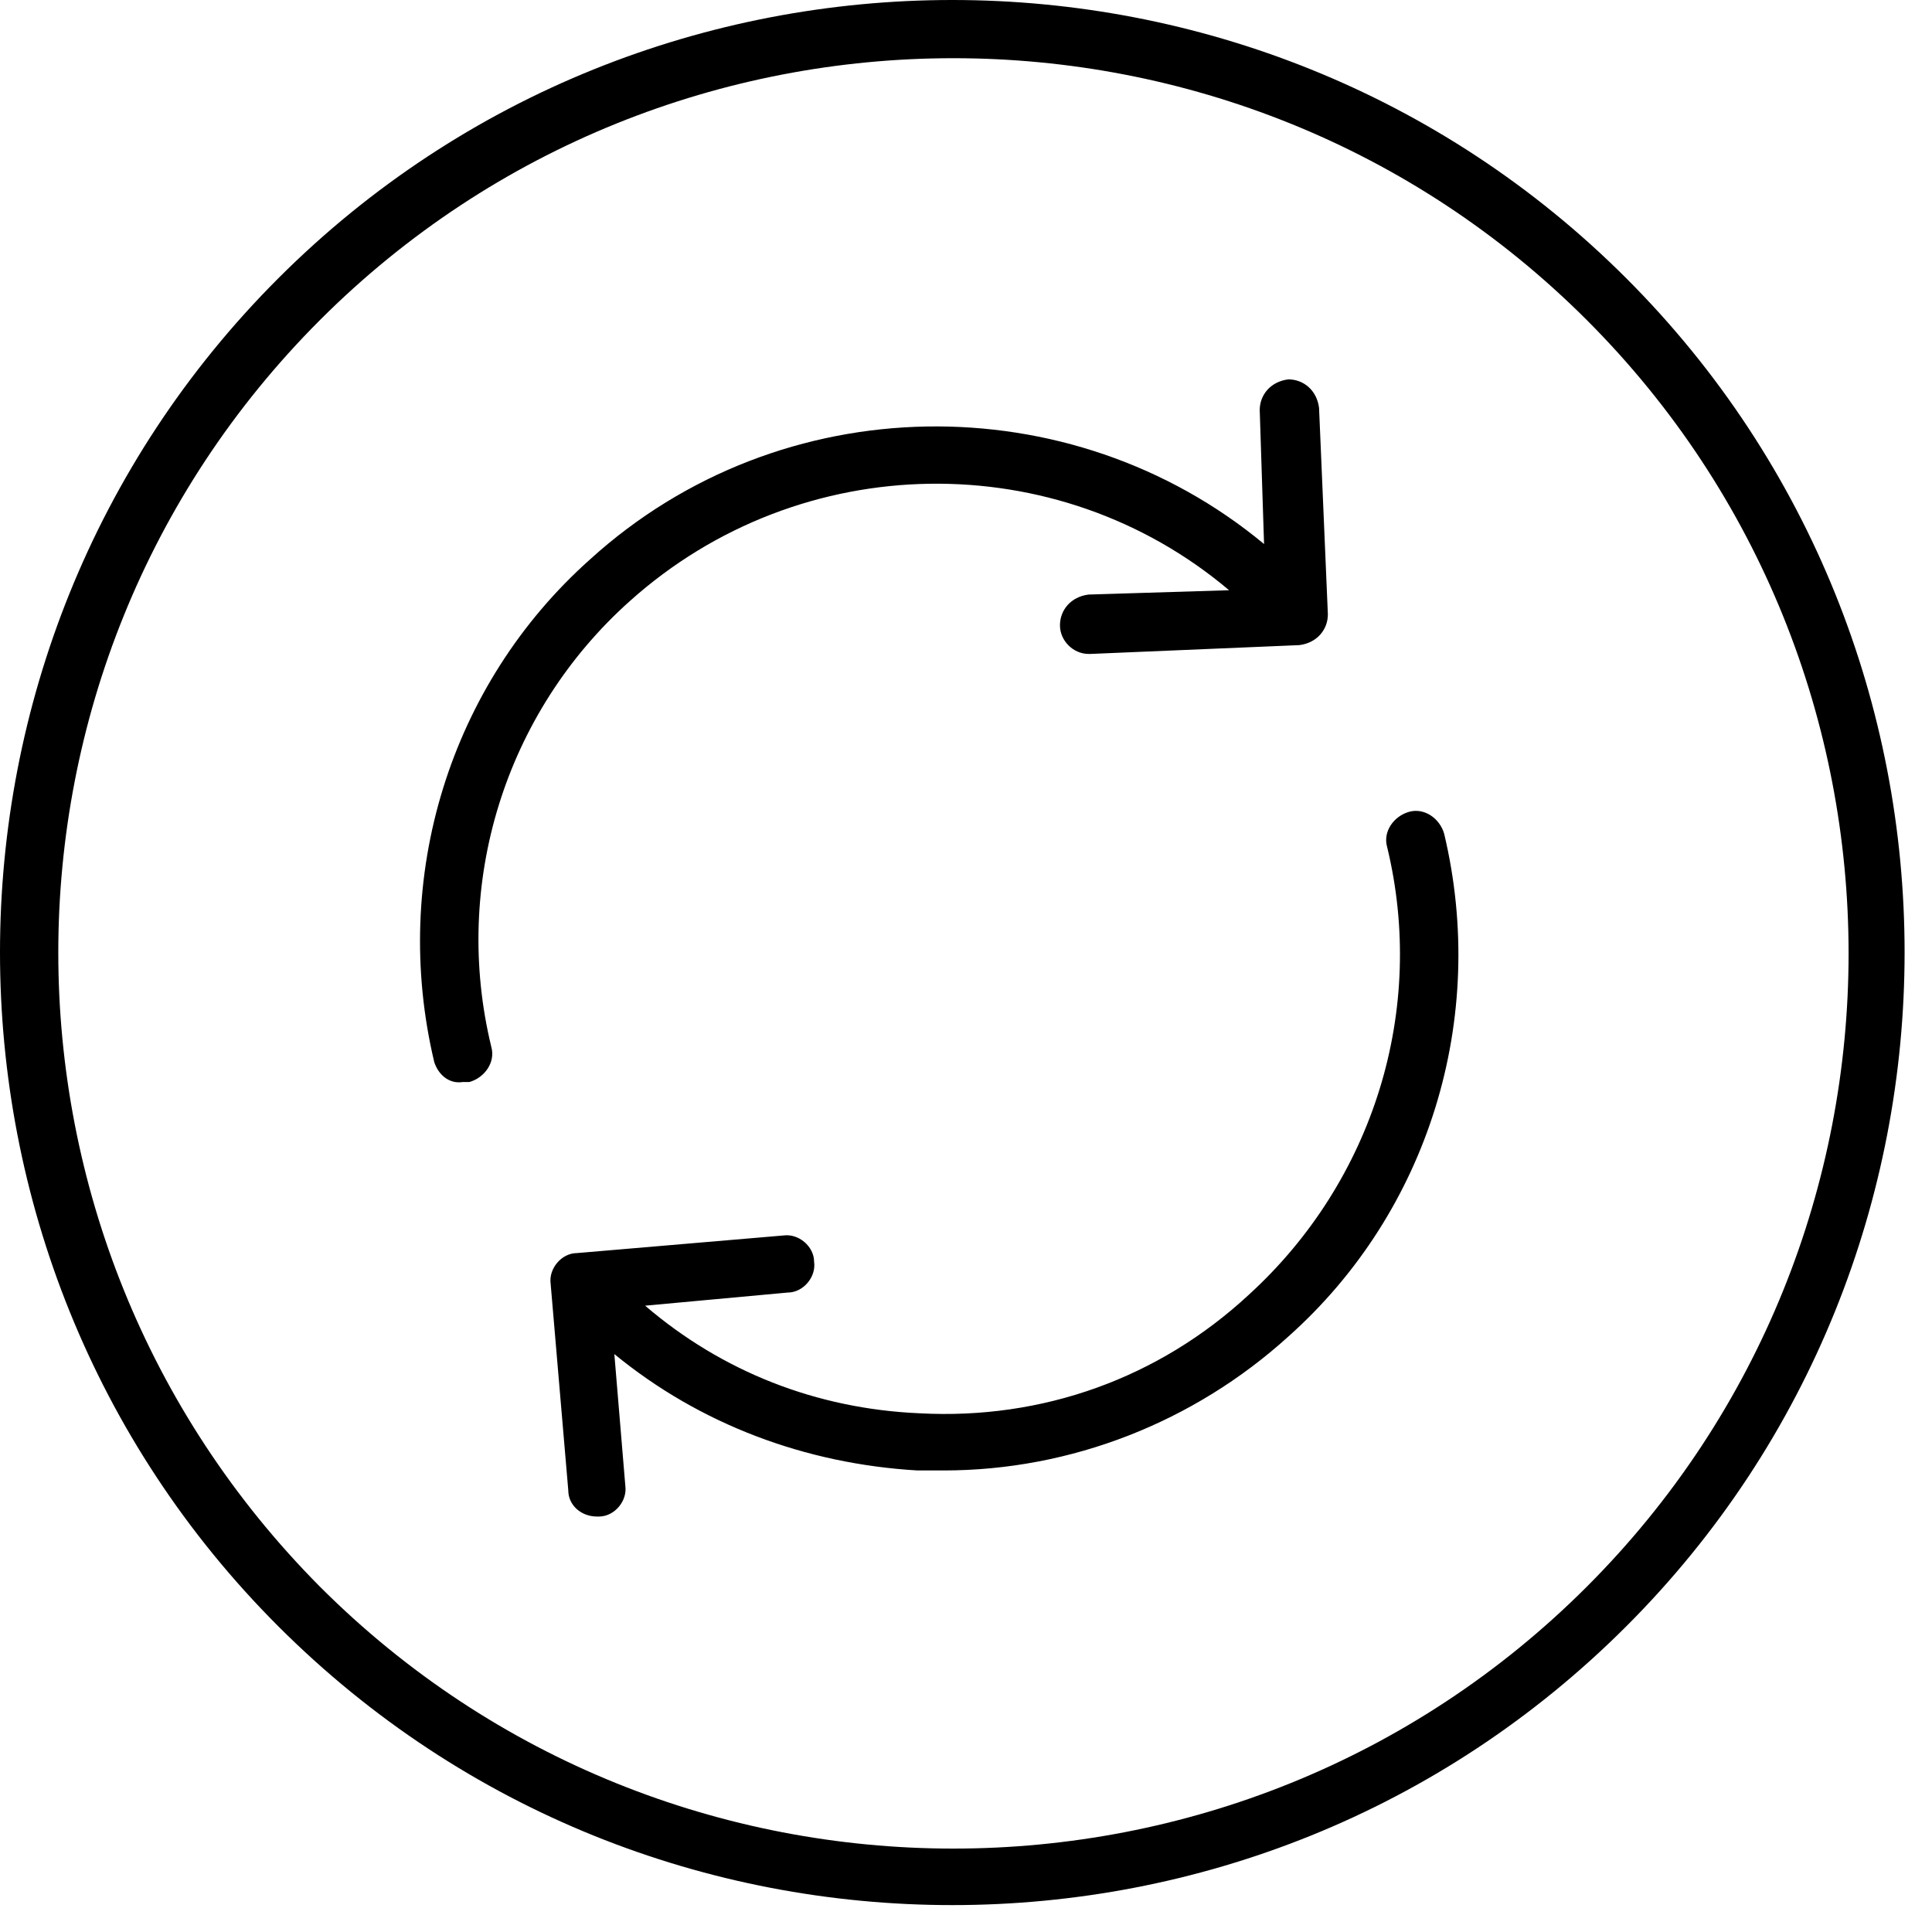 <?xml version="1.0" encoding="UTF-8"?>
<svg width="66px" height="66px" viewBox="0 0 66 66" version="1.1" xmlns="http://www.w3.org/2000/svg" xmlns:xlink="http://www.w3.org/1999/xlink">
    <!-- Generator: Sketch 51.3 (57544) - http://www.bohemiancoding.com/sketch -->
    <title>checkin5</title>
    <desc>Created with Sketch.</desc>
    <defs></defs>
    <g id="Page-1" stroke="none" stroke-width="1" fill="none" fill-rule="evenodd">
        <g id="Check-In" transform="translate(-568, -12096)" fill="#000000">
            <g id="Group-15" transform="translate(177, 11944)">
                <g id="Group-4" transform="translate(391, 152)">
                    <path d="M55.557,55.557 C68.233,42.882 68.233,22.182 55.557,9.507 C42.882,-3.169 22.182,-3.169 9.507,9.507 C-3.169,22.182 -3.169,42.882 9.507,55.557 L9.507,55.557 C15.882,61.932 24.206,65.081 32.53,65.081 C40.858,65.081 49.182,61.932 55.557,55.557 L55.557,55.557 Z M10.932,10.932 C22.858,-0.993 42.284,-0.993 54.206,10.932 C66.132,22.858 66.132,42.284 54.206,54.206 C42.28,66.132 22.854,66.132 10.932,54.206 C-0.989,42.21 -0.989,22.858 10.932,10.932 L10.932,10.932 Z M14.835,36.284 C13.335,29.983 15.358,23.386 20.159,19.108 C26.682,13.182 36.585,13.108 43.182,18.585 L43.034,14.011 C43.034,13.487 43.409,13.034 44.011,12.96 C44.534,12.96 44.987,13.335 45.061,13.936 L45.362,20.987 L45.362,20.987 C45.362,21.511 44.987,21.964 44.386,22.038 L37.261,22.339 C37.261,22.339 37.261,22.339 37.186,22.339 C36.663,22.339 36.21,21.889 36.21,21.362 C36.21,20.839 36.585,20.386 37.186,20.311 L41.987,20.163 C36.136,15.214 27.362,15.288 21.511,20.538 C17.237,24.362 15.436,30.214 16.784,35.764 C16.932,36.288 16.557,36.815 16.034,36.964 L15.807,36.964 C15.358,37.034 14.983,36.733 14.835,36.284 L14.835,36.284 Z M47.386,28.932 C47.237,28.409 47.612,27.882 48.136,27.733 C48.659,27.585 49.186,27.96 49.335,28.483 C50.835,34.784 48.811,41.382 44.011,45.659 C40.784,48.585 36.585,50.233 32.237,50.233 L31.339,50.233 C27.514,50.007 23.913,48.659 20.987,46.257 L21.362,50.757 C21.436,51.28 20.987,51.807 20.464,51.807 L20.389,51.807 C19.866,51.807 19.413,51.432 19.413,50.909 L18.811,43.858 C18.737,43.335 19.186,42.807 19.71,42.807 L26.761,42.206 C27.284,42.132 27.811,42.581 27.811,43.104 C27.886,43.628 27.436,44.155 26.913,44.155 L22.038,44.604 C24.663,46.854 27.889,48.128 31.413,48.28 C35.612,48.507 39.589,47.081 42.663,44.229 C46.932,40.335 48.733,34.483 47.386,28.932 L47.386,28.932 Z" id="checkin5"></path>
                </g>
            </g>
        </g>
    </g>
</svg>